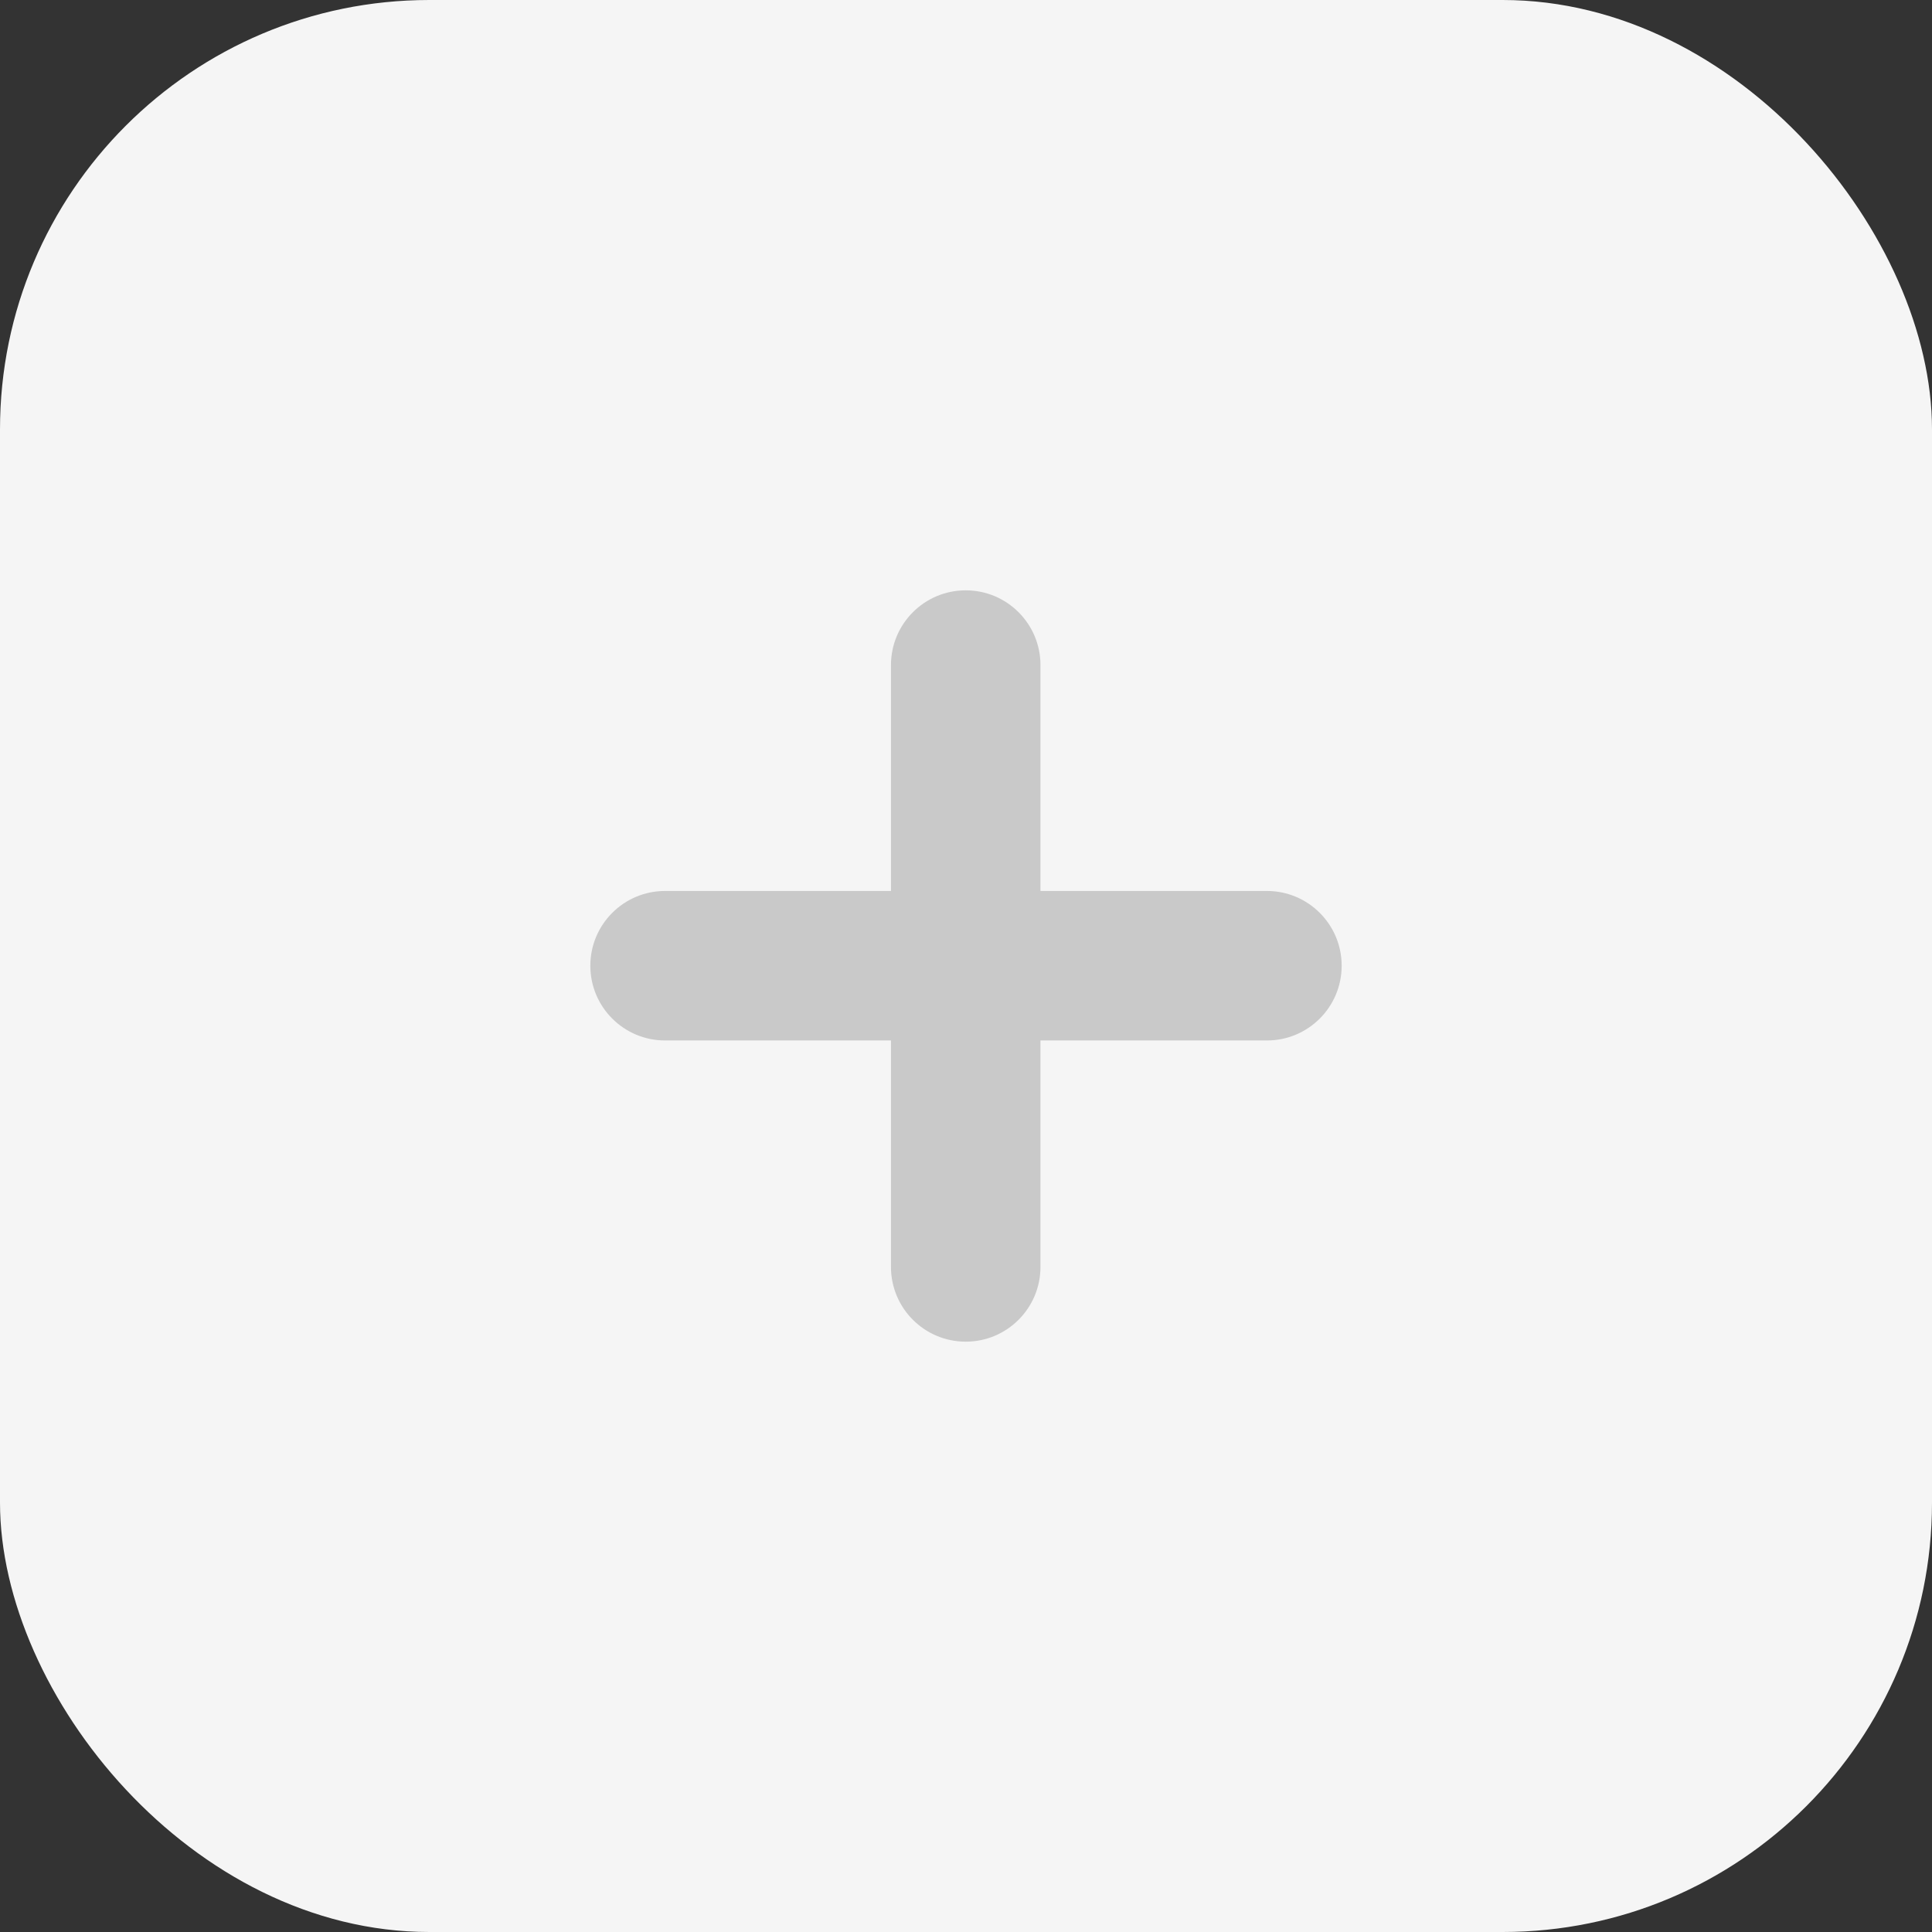 <?xml version="1.0" encoding="UTF-8"?> <svg xmlns="http://www.w3.org/2000/svg" width="72" height="72" viewBox="0 0 72 72" fill="none"><rect x="0" y="0" width="72" height="72" fill="#333333" stroke="none"/><rect width="72" height="72" rx="16" fill="#F5F5F5"></rect><path d="M35.99 50C34.451 50 33.204 48.753 33.204 47.215V24.785C33.204 23.247 34.451 22 35.99 22C37.528 22 38.775 23.247 38.775 24.785V47.215C38.775 48.753 37.528 50 35.99 50ZM24.785 38.775C23.247 38.775 22 37.528 22 35.99C22 34.451 23.247 33.204 24.785 33.204H47.215C48.753 33.204 50 34.451 50 35.99C50 37.528 48.753 38.775 47.215 38.775H24.785Z" fill="#C9C9C9"></path></svg> 